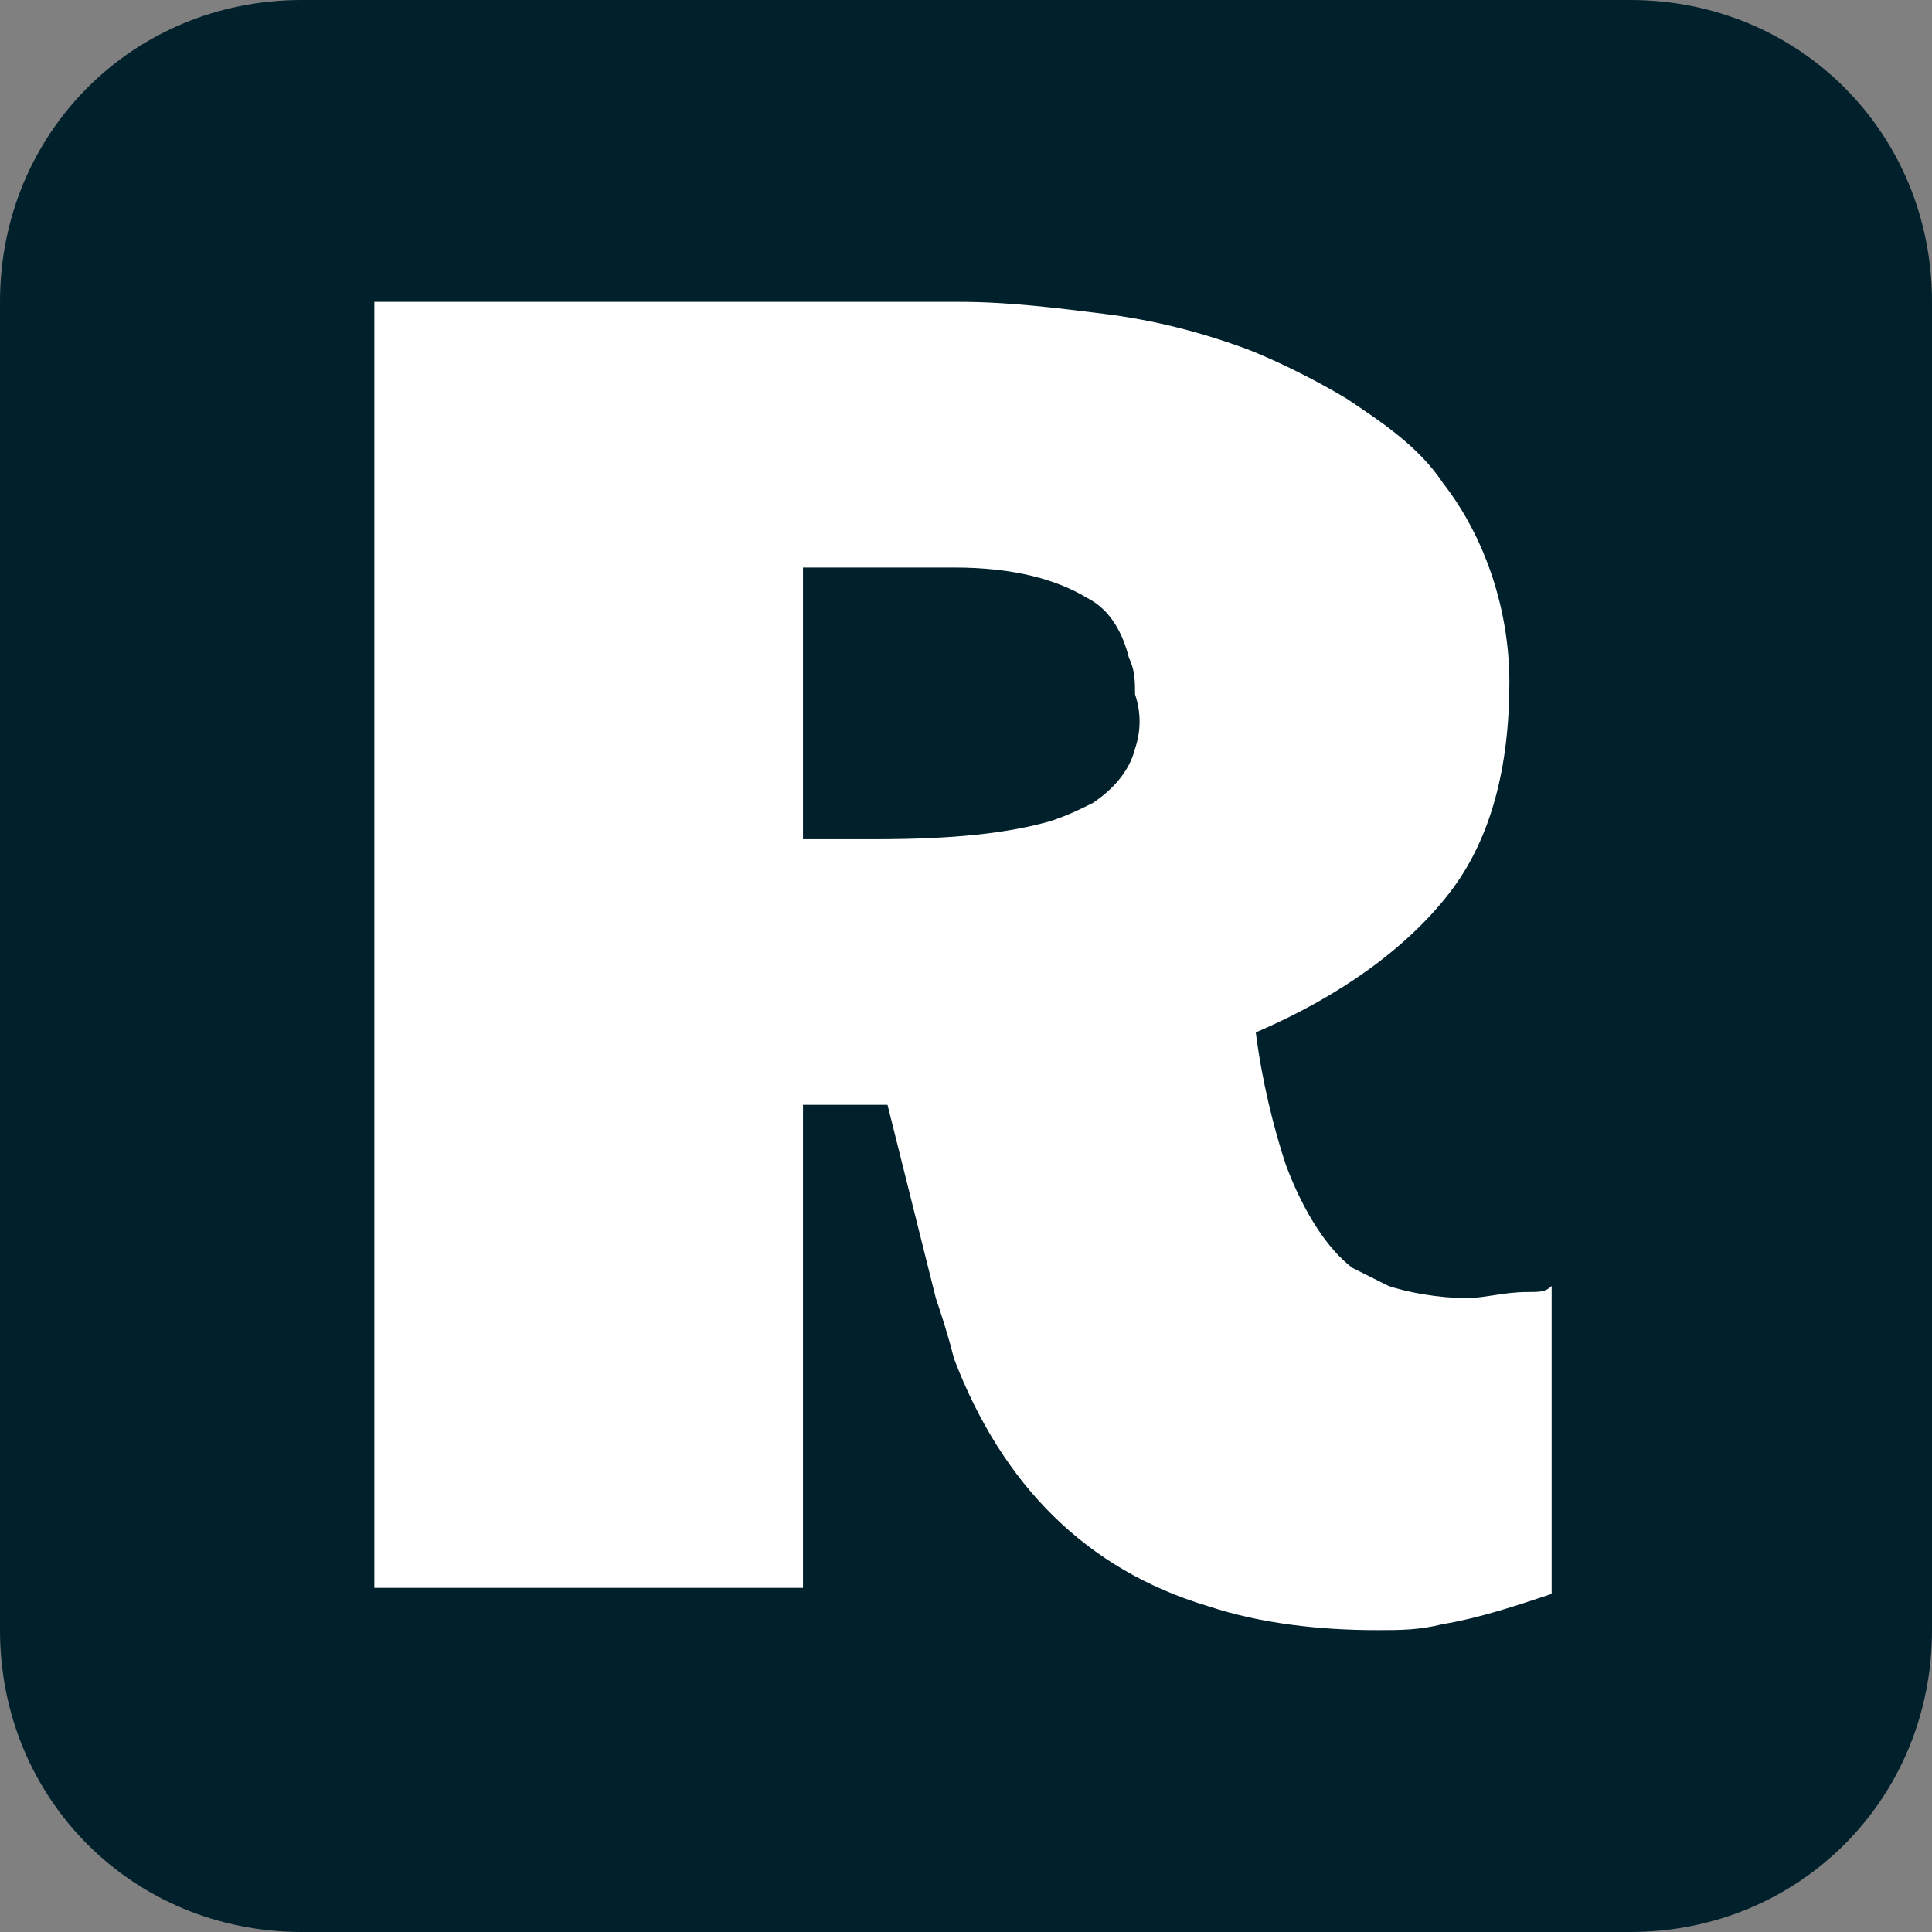 <?xml version="1.0" encoding="UTF-8"?>
<!-- Generator: Adobe Illustrator 27.1.1, SVG Export Plug-In . SVG Version: 6.00 Build 0)  -->
<svg xmlns="http://www.w3.org/2000/svg" xmlns:xlink="http://www.w3.org/1999/xlink" version="1.1" id="Layer_1" x="0px" y="0px" viewBox="0 0 32 32" xml:space="preserve">
<rect x="0" y="0" width="32" height="32" fill="#808080" stroke="none"/>
<g>
	<path fill="#00202B" d="M27,32H5c-2.8,0-5-2.2-5-5L0,5c0-2.8,2.2-5,5-5l22,0c2.8,0,5,2.2,5,5v22C32,29.8,29.8,32,27,32z"></path>
</g>
<path fill="#FFFFFF" d="M25.3,21.4c-0.4,0-0.7,0.1-1,0.1c-0.5,0-1-0.1-1.3-0.2c-0.2-0.1-0.4-0.2-0.6-0.3c-0.4-0.3-0.8-0.9-1.1-1.7  c-0.2-0.6-0.4-1.4-0.5-2.2c1.4-0.6,2.5-1.4,3.2-2.3c0.7-0.9,1-2.1,1-3.5c0-1.2-0.4-2.4-1.1-3.3c-0.4-0.6-1-1-1.6-1.4  c-0.5-0.3-1.1-0.6-1.6-0.8c-0.8-0.3-1.6-0.5-2.4-0.6C17.5,5.1,16.7,5,15.9,5H6.2v21.3h7.1v-8h1.4l0.8,3.2c0.1,0.3,0.2,0.6,0.3,1  c0.8,2.1,2.2,3.5,4.2,4.1c0.9,0.3,1.9,0.4,2.8,0.4c0.4,0,0.7,0,1.1-0.1c0.6-0.1,1.2-0.3,1.8-0.5v-5.1C25.6,21.4,25.5,21.4,25.3,21.4  z M18.8,12.4c-0.1,0.4-0.4,0.7-0.7,0.9c-0.2,0.1-0.4,0.2-0.7,0.3c-0.7,0.2-1.6,0.3-2.9,0.3h-1.2V9.4h2.2c0.1,0,0.2,0,0.3,0  c1,0,1.7,0.2,2.2,0.5c0.4,0.2,0.6,0.6,0.7,1c0.1,0.2,0.1,0.4,0.1,0.6C18.9,11.8,18.9,12.1,18.8,12.4z"></path>
</svg>
